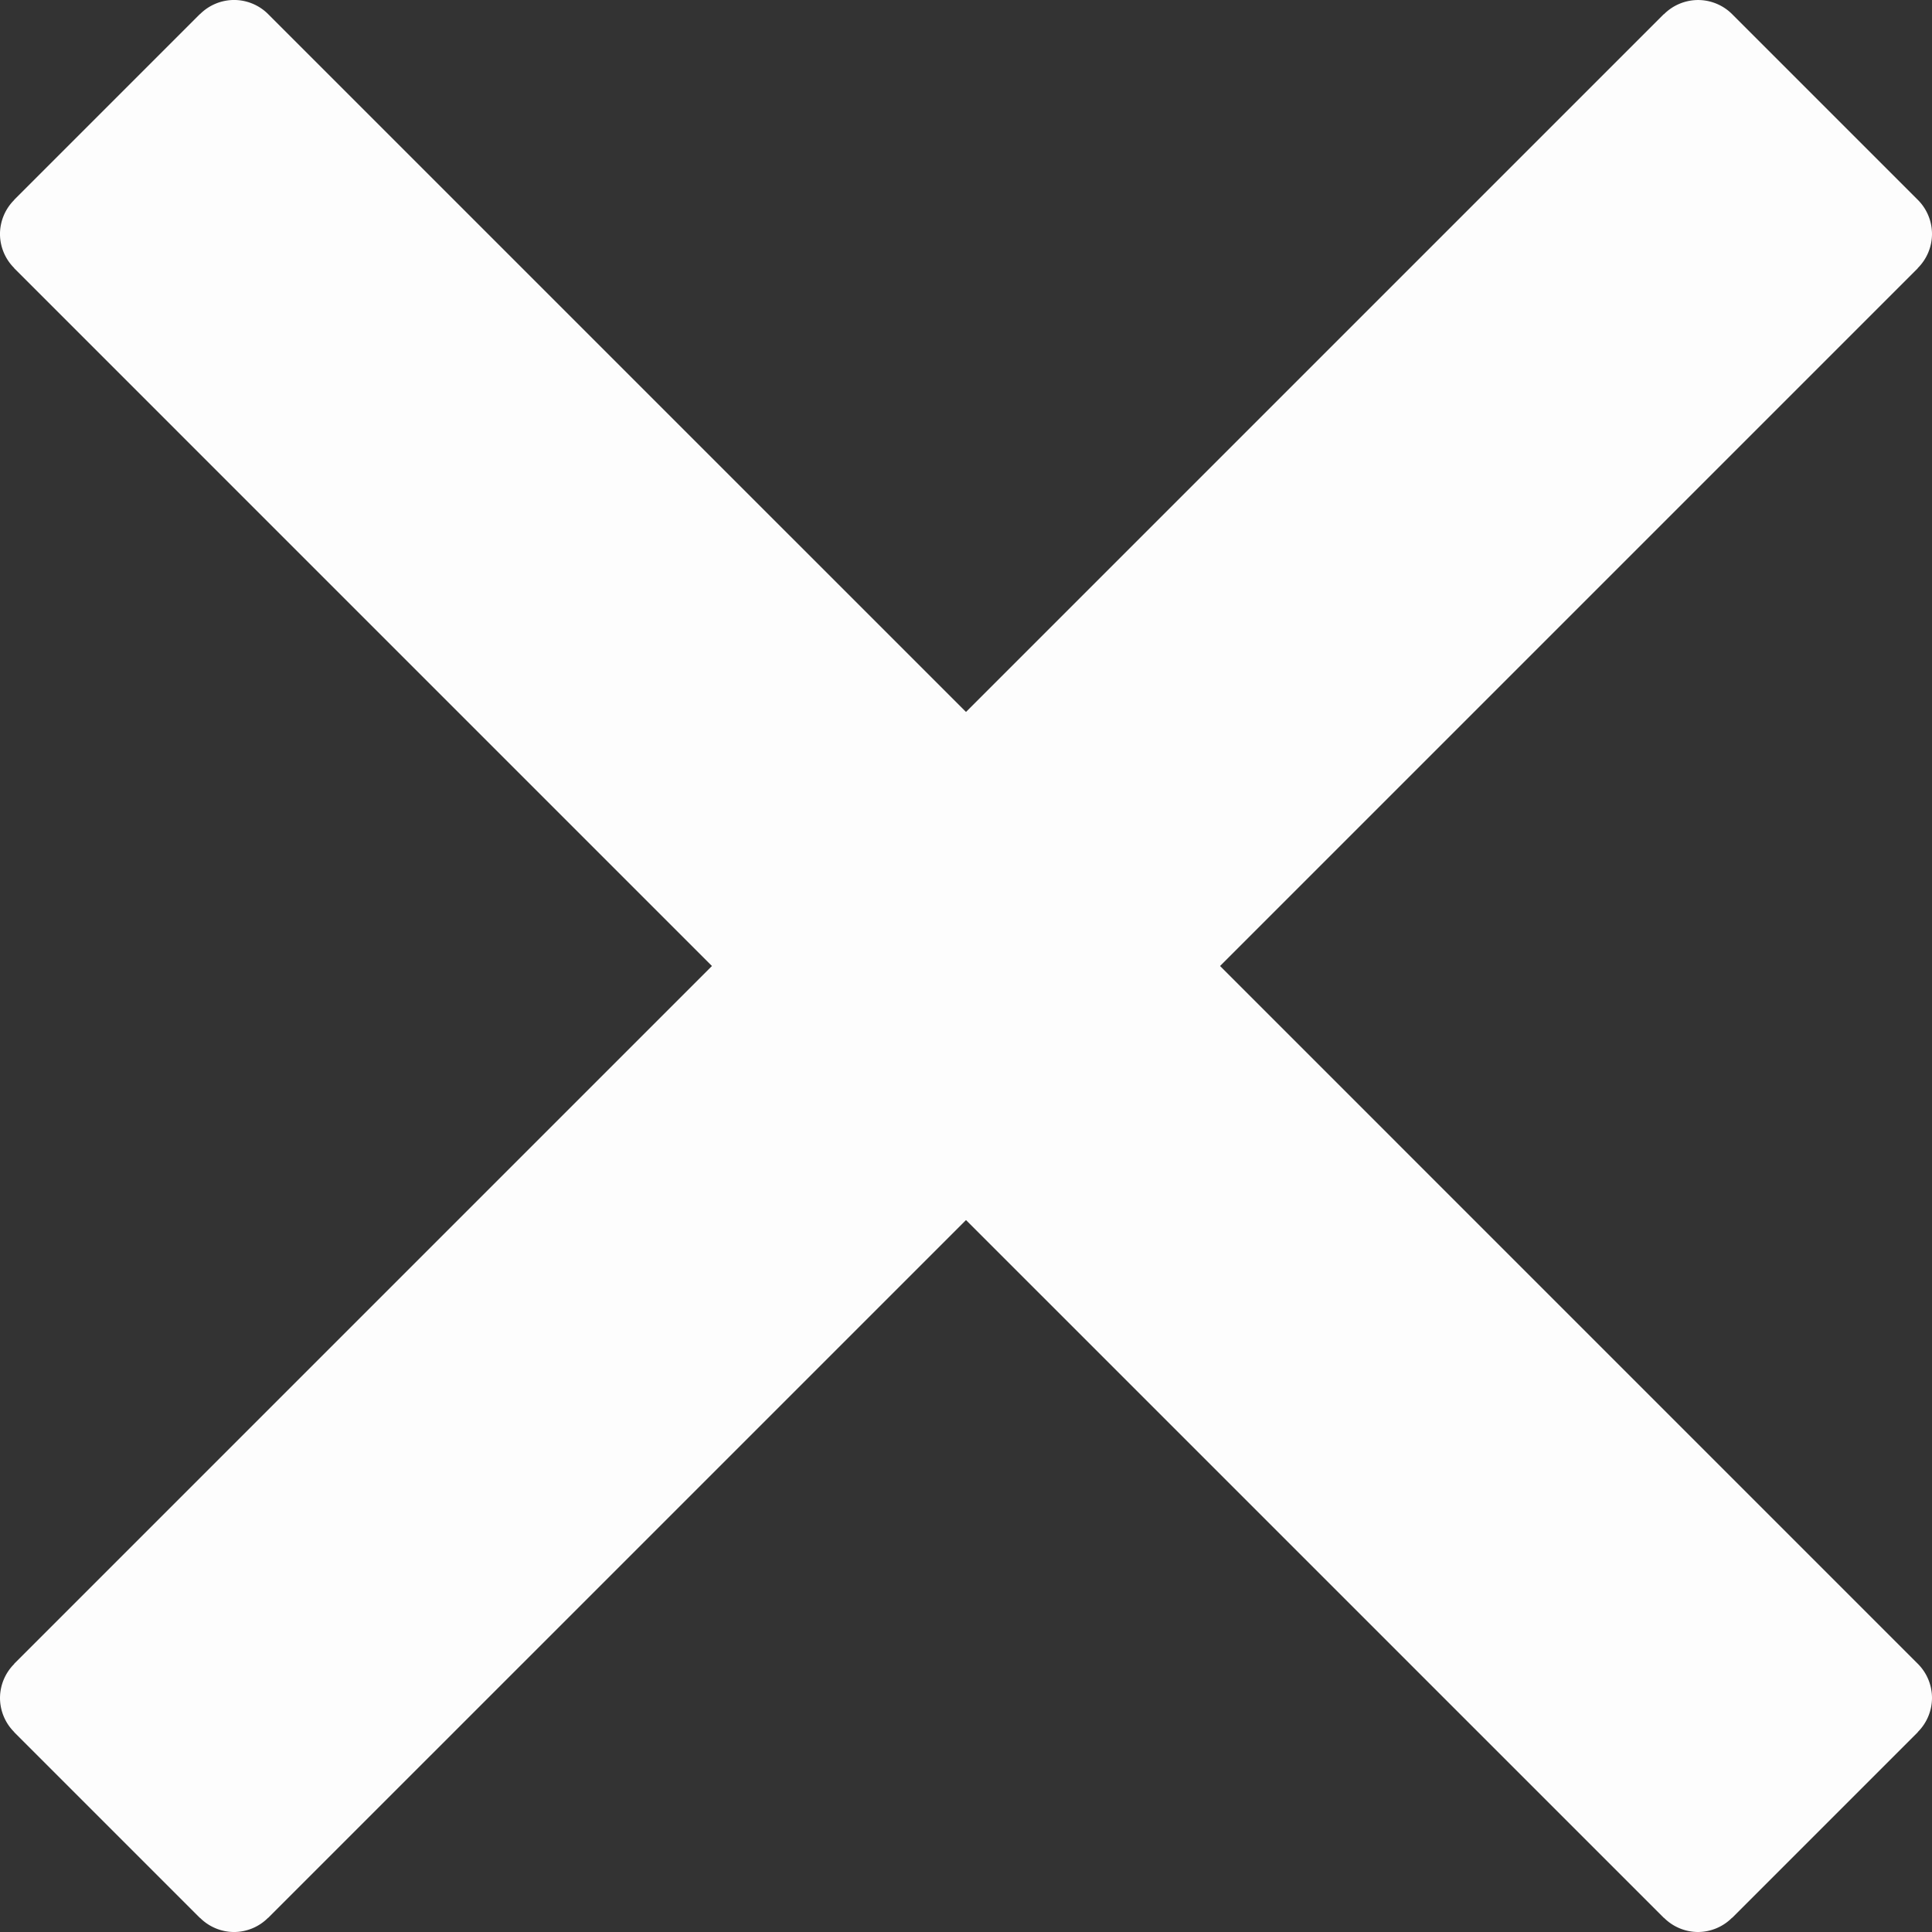 <?xml version="1.0" encoding="UTF-8" standalone="no"?>
<!-- Created with Inkscape (http://www.inkscape.org/) -->

<svg
   width="200"
   height="200"
   viewBox="0 0 200 200"
   version="1.1"
   id="svg2869"
   inkscape:version="1.2.2 (b0a8486541, 2022-12-01)"
   sodipodi:docname="cross.svg"
   xmlns:inkscape="http://www.inkscape.org/namespaces/inkscape"
   xmlns:sodipodi="http://sodipodi.sourceforge.net/DTD/sodipodi-0.dtd"
   xmlns="http://www.w3.org/2000/svg"
   xmlns:svg="http://www.w3.org/2000/svg">
  <rect x="0" y="0" width="200" height="200" fill="#333333" stroke="none"/>
  <sodipodi:namedview
     id="namedview2871"
     pagecolor="#ffffff"
     bordercolor="#000000"
     borderopacity="0.529"
     inkscape:showpageshadow="0"
     inkscape:pageopacity="0"
     inkscape:pagecheckerboard="1"
     inkscape:deskcolor="#ffffff"
     inkscape:document-units="px"
     showgrid="false"
     showguides="false"
     inkscape:zoom="2.8284271"
     inkscape:cx="22.980971"
     inkscape:cy="116.14229"
     inkscape:window-width="1918"
     inkscape:window-height="1052"
     inkscape:window-x="0"
     inkscape:window-y="26"
     inkscape:window-maximized="1"
     inkscape:current-layer="layer1"
     showborder="false">
    <sodipodi:guide
       position="200,200"
       orientation="0.707,-0.707"
       id="guide2873"
       inkscape:locked="false" />
    <sodipodi:guide
       position="100,100"
       orientation="1,0"
       id="guide2877"
       inkscape:locked="false" />
    <sodipodi:guide
       position="54.595,171.704"
       orientation="-0.707,-0.707"
       id="guide2879"
       inkscape:locked="false" />
    <sodipodi:guide
       position="100,126.299"
       orientation="0.707,-0.707"
       id="guide2881"
       inkscape:locked="false" />
    <sodipodi:guide
       position="200,173.701"
       orientation="0.707,-0.707"
       id="guide2885"
       inkscape:locked="false" />
    <sodipodi:guide
       position="173.701,0"
       orientation="-0.707,-0.707"
       id="guide2891"
       inkscape:locked="false" />
    <sodipodi:guide
       position="5,24.223"
       orientation="0.707,-0.707"
       id="guide2897"
       inkscape:locked="false"
       inkscape:label=""
       inkscape:color="rgb(0,134,229)" />
    <sodipodi:guide
       position="1.464,20.688"
       orientation="-0.707,-0.707"
       id="guide2899"
       inkscape:locked="false" />
    <sodipodi:guide
       position="5,24.223"
       orientation="-0.707,-0.707"
       id="guide2923"
       inkscape:locked="false" />
    <sodipodi:guide
       position="7.543,14.61"
       orientation="0,-1"
       id="guide2940"
       inkscape:locked="false" />
    <sodipodi:guide
       position="-2.073,24.225"
       orientation="0,-1"
       id="guide2942"
       inkscape:locked="false" />
    <sodipodi:guide
       position="24.225,24.225"
       orientation="1,0"
       id="guide2944"
       inkscape:locked="false" />
    <sodipodi:guide
       position="24.225,4.998"
       orientation="0.707,-0.707"
       id="guide2946"
       inkscape:locked="false" />
    <sodipodi:guide
       position="175.775,24.225"
       orientation="1,0"
       id="guide414"
       inkscape:locked="false" />
    <sodipodi:guide
       position="24.225,175.775"
       orientation="0,-1"
       id="guide416"
       inkscape:locked="false" />
    <sodipodi:guide
       position="175.775,202.073"
       orientation="-0.707,-0.707"
       id="guide418"
       inkscape:locked="false" />
    <sodipodi:guide
       position="24.225,202.073"
       orientation="0.707,-0.707"
       id="guide422"
       inkscape:locked="false" />
    <sodipodi:guide
       position="175.775,-2.073"
       orientation="0.707,-0.707"
       id="guide424"
       inkscape:locked="false" />
    <sodipodi:guide
       position="100,100"
       orientation="0,-1"
       id="guide426"
       inkscape:locked="false" />
    <sodipodi:guide
       position="-70.777,100"
       orientation="0.707,-0.707"
       id="guide428"
       inkscape:locked="false" />
    <sodipodi:guide
       position="100,270.777"
       orientation="-0.707,-0.707"
       id="guide432"
       inkscape:locked="false" />
    <sodipodi:guide
       position="100,-70.777"
       orientation="0.707,-0.707"
       id="guide434"
       inkscape:locked="false" />
    <sodipodi:guide
       position="100,119.223"
       orientation="-0.707,-0.707"
       id="guide436"
       inkscape:locked="false" />
    <sodipodi:guide
       position="80.777,100"
       orientation="-0.707,-0.707"
       id="guide438"
       inkscape:locked="false" />
    <sodipodi:guide
       position="100,100"
       orientation="-0.707,-0.707"
       id="guide483"
       inkscape:locked="false" />
  </sodipodi:namedview>
  <defs
     id="defs2866" />
  <g
     inkscape:label="Layer 1"
     inkscape:groupmode="layer"
     id="layer1">
    <path
       id="path2895"
       style="fill:#fdfdfd;fill-opacity:1;stroke:none;stroke-width:5.142;stroke-linejoin:round;stroke-miterlimit:13.1"
       d="M 24.225 -0.002 A 5 5 0 0 0 20.699 1.471 L 20.689 1.463 L 1.463 20.689 L 1.473 20.699 A 5 5 0 0 0 -0.002 24.225 A 5 5 0 0 0 1.473 27.75 L 1.463 27.762 L 73.701 100 L 1.463 172.238 L 1.475 172.25 A 5 5 0 0 0 0 175.777 A 5 5 0 0 0 1.475 179.303 L 1.465 179.312 L 20.689 198.537 L 20.699 198.527 A 5 5 0 0 0 24.225 200.002 A 5 5 0 0 0 27.754 198.527 L 27.762 198.537 L 100 126.299 L 172.24 198.537 L 172.25 198.527 A 5 5 0 0 0 175.775 200 A 5 5 0 0 0 179.301 198.525 L 179.311 198.535 L 198.535 179.311 L 198.525 179.301 A 5 5 0 0 0 200 175.775 A 5 5 0 0 0 198.537 172.24 L 198.535 172.238 L 126.299 100 L 198.535 27.764 L 198.525 27.754 A 5 5 0 0 0 200 24.229 A 5 5 0 0 0 198.535 20.691 L 179.311 1.467 A 5 5 0 0 0 175.775 0.002 A 5 5 0 0 0 172.25 1.475 L 172.238 1.463 L 100 73.701 L 27.76 1.463 A 5 5 0 0 0 24.225 -0.002 z " />
  </g>
</svg>

